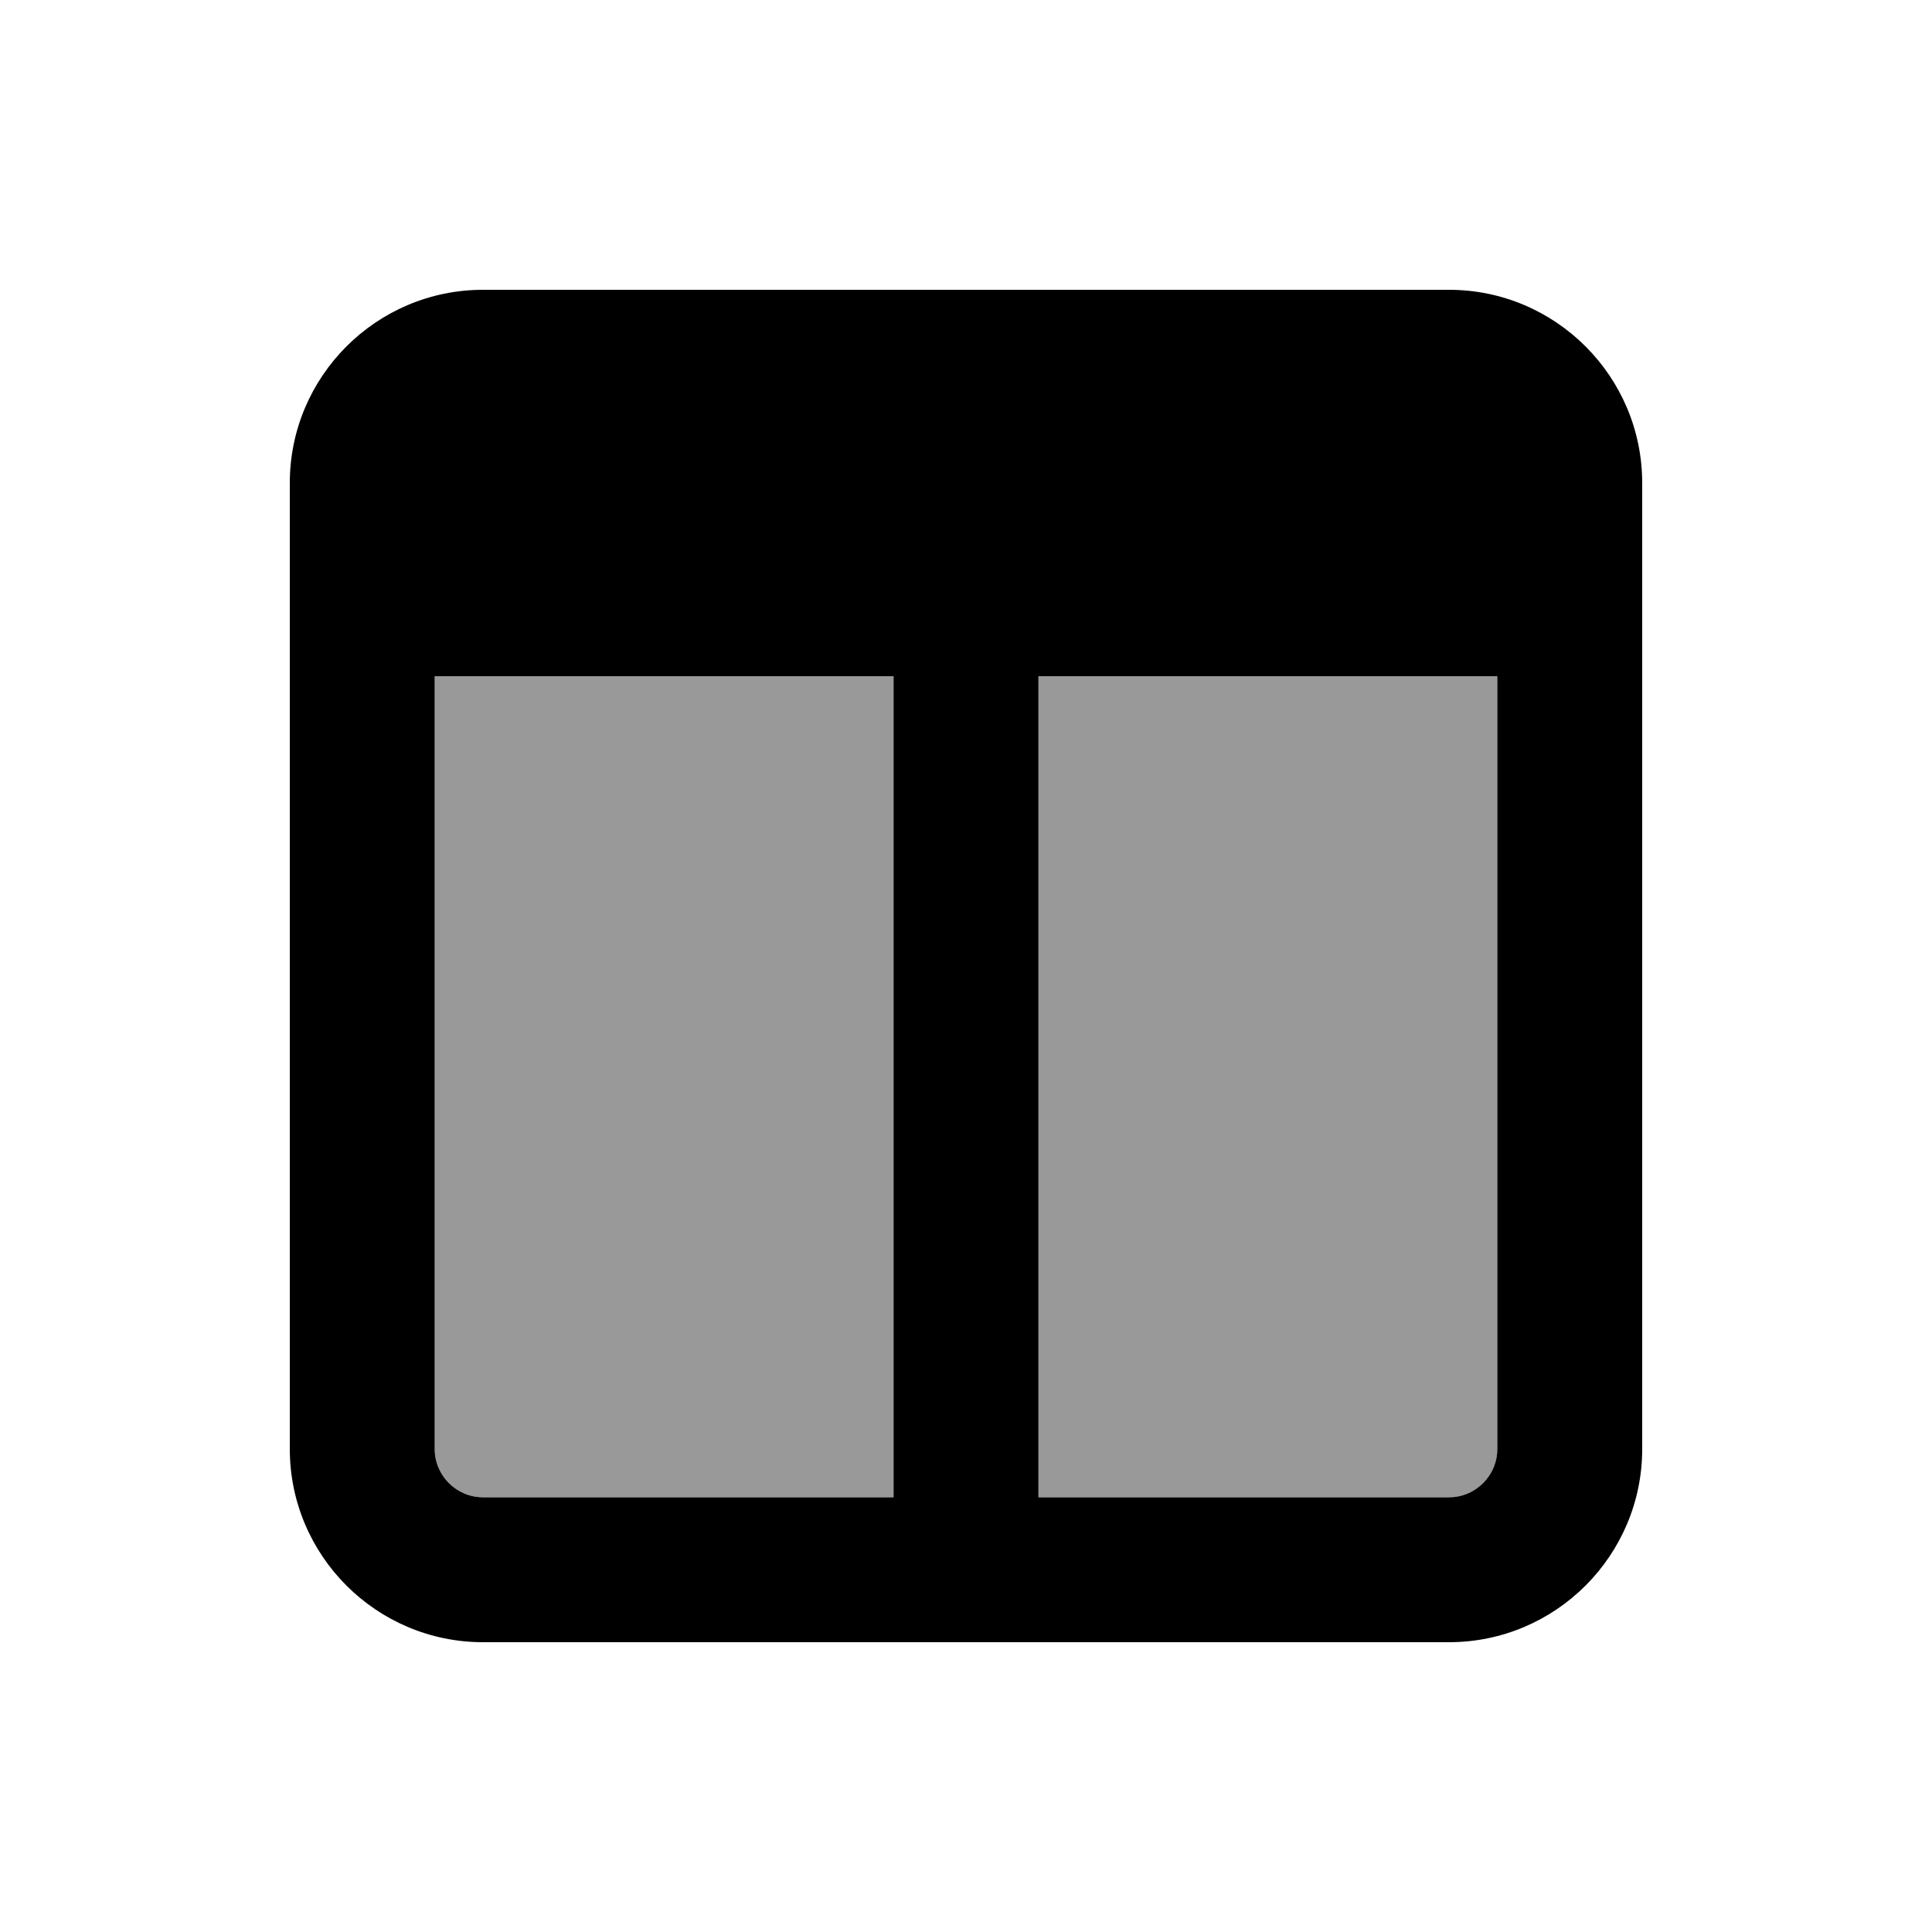 <svg xmlns="http://www.w3.org/2000/svg" viewBox="0 0 640 640"><!--! Font Awesome Pro 7.1.0 by @fontawesome - https://fontawesome.com License - https://fontawesome.com/license (Commercial License) Copyright 2025 Fonticons, Inc. --><path opacity=".4" fill="currentColor" d="M144 224L144 480C144 488.8 151.2 496 160 496L296 496L296 224L144 224zM344 224L344 496L480 496C488.8 496 496 488.8 496 480L496 224L344 224z"/><path fill="currentColor" d="M144 480L144 224L296 224L296 496L160 496C151.2 496 144 488.8 144 480zM344 496L344 224L496 224L496 480C496 488.8 488.8 496 480 496L344 496zM160 96C124.7 96 96 124.7 96 160L96 480C96 515.3 124.7 544 160 544L480 544C515.3 544 544 515.3 544 480L544 160C544 124.7 515.3 96 480 96L160 96z"/></svg>